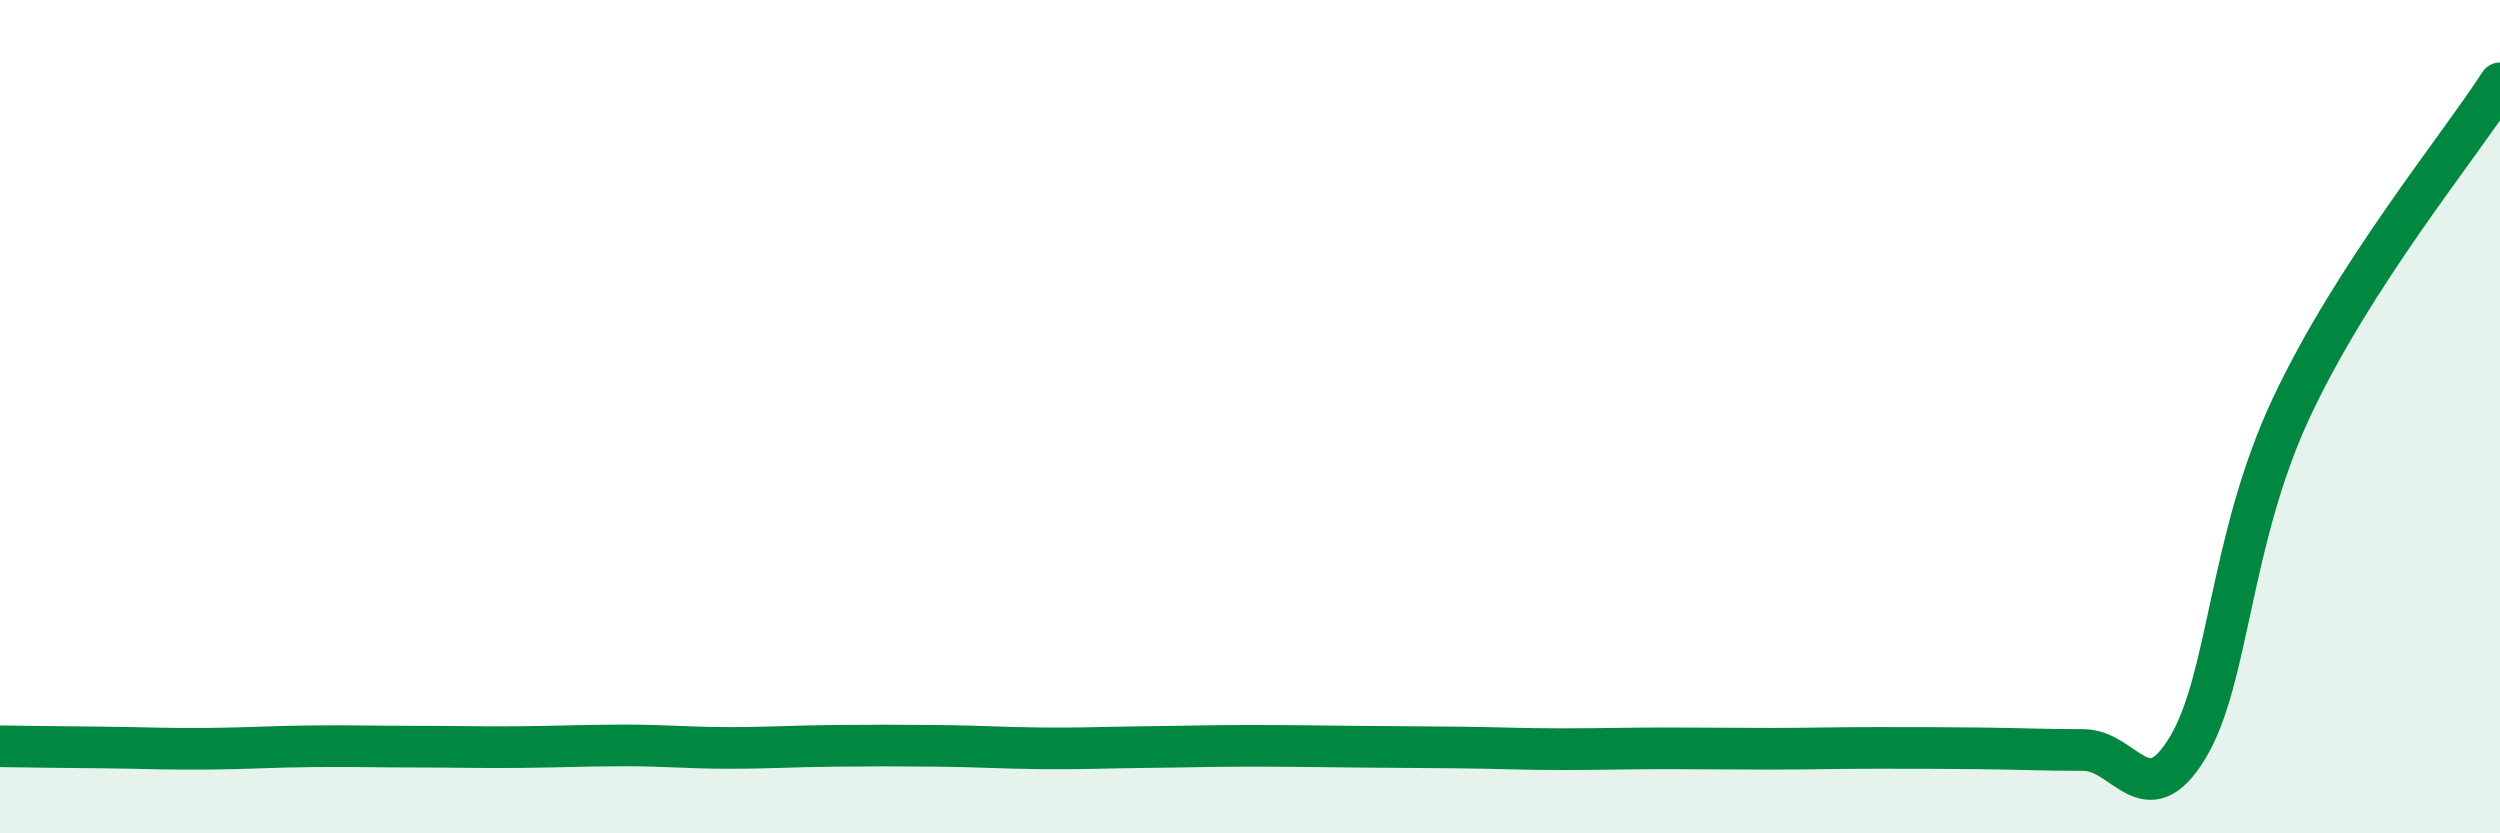 
    <svg width="60" height="20" viewBox="0 0 60 20" xmlns="http://www.w3.org/2000/svg">
      <path
        d="M 0,17.91 C 0.5,17.92 1.5,17.93 2.5,17.94 C 3.5,17.95 4,17.98 5,17.97 C 6,17.96 6.5,17.92 7.5,17.91 C 8.5,17.9 9,17.92 10,17.92 C 11,17.92 11.5,17.94 12.5,17.93 C 13.5,17.92 14,17.89 15,17.89 C 16,17.89 16.5,17.95 17.5,17.95 C 18.5,17.95 19,17.91 20,17.9 C 21,17.89 21.5,17.89 22.5,17.9 C 23.5,17.91 24,17.95 25,17.96 C 26,17.97 26.5,17.94 27.5,17.93 C 28.5,17.92 29,17.9 30,17.9 C 31,17.9 31.5,17.91 32.5,17.92 C 33.5,17.93 34,17.93 35,17.94 C 36,17.95 36.5,17.98 37.5,17.98 C 38.5,17.98 39,17.96 40,17.96 C 41,17.96 41.5,17.97 42.5,17.97 C 43.5,17.97 44,17.95 45,17.95 C 46,17.95 46.5,17.95 47.5,17.96 C 48.5,17.97 49,18 50,18 C 51,18 51.5,19.6 52.5,17.95 C 53.5,16.3 53.5,12.96 55,9.77 C 56.5,6.58 59,3.55 60,2L60 20L0 20Z"
        fill="#008740"
        opacity="0.1"
        stroke-linecap="round"
        stroke-linejoin="round"
      />
      <path
        d="M 0,17.91 C 0.5,17.92 1.5,17.93 2.5,17.94 C 3.5,17.95 4,17.98 5,17.97 C 6,17.96 6.5,17.92 7.5,17.91 C 8.5,17.9 9,17.92 10,17.92 C 11,17.92 11.5,17.94 12.5,17.93 C 13.5,17.92 14,17.89 15,17.89 C 16,17.89 16.5,17.95 17.5,17.95 C 18.5,17.95 19,17.91 20,17.9 C 21,17.89 21.5,17.89 22.5,17.9 C 23.5,17.91 24,17.95 25,17.96 C 26,17.97 26.5,17.94 27.5,17.93 C 28.5,17.92 29,17.9 30,17.9 C 31,17.9 31.5,17.91 32.5,17.92 C 33.5,17.93 34,17.93 35,17.94 C 36,17.95 36.5,17.98 37.5,17.98 C 38.5,17.98 39,17.96 40,17.96 C 41,17.96 41.5,17.97 42.5,17.97 C 43.5,17.97 44,17.95 45,17.95 C 46,17.95 46.5,17.95 47.5,17.96 C 48.5,17.97 49,18 50,18 C 51,18 51.5,19.6 52.5,17.95 C 53.5,16.3 53.5,12.96 55,9.77 C 56.5,6.58 59,3.55 60,2"
        stroke="#008740"
        stroke-width="1"
        fill="none"
        stroke-linecap="round"
        stroke-linejoin="round"
      />
    </svg>
  